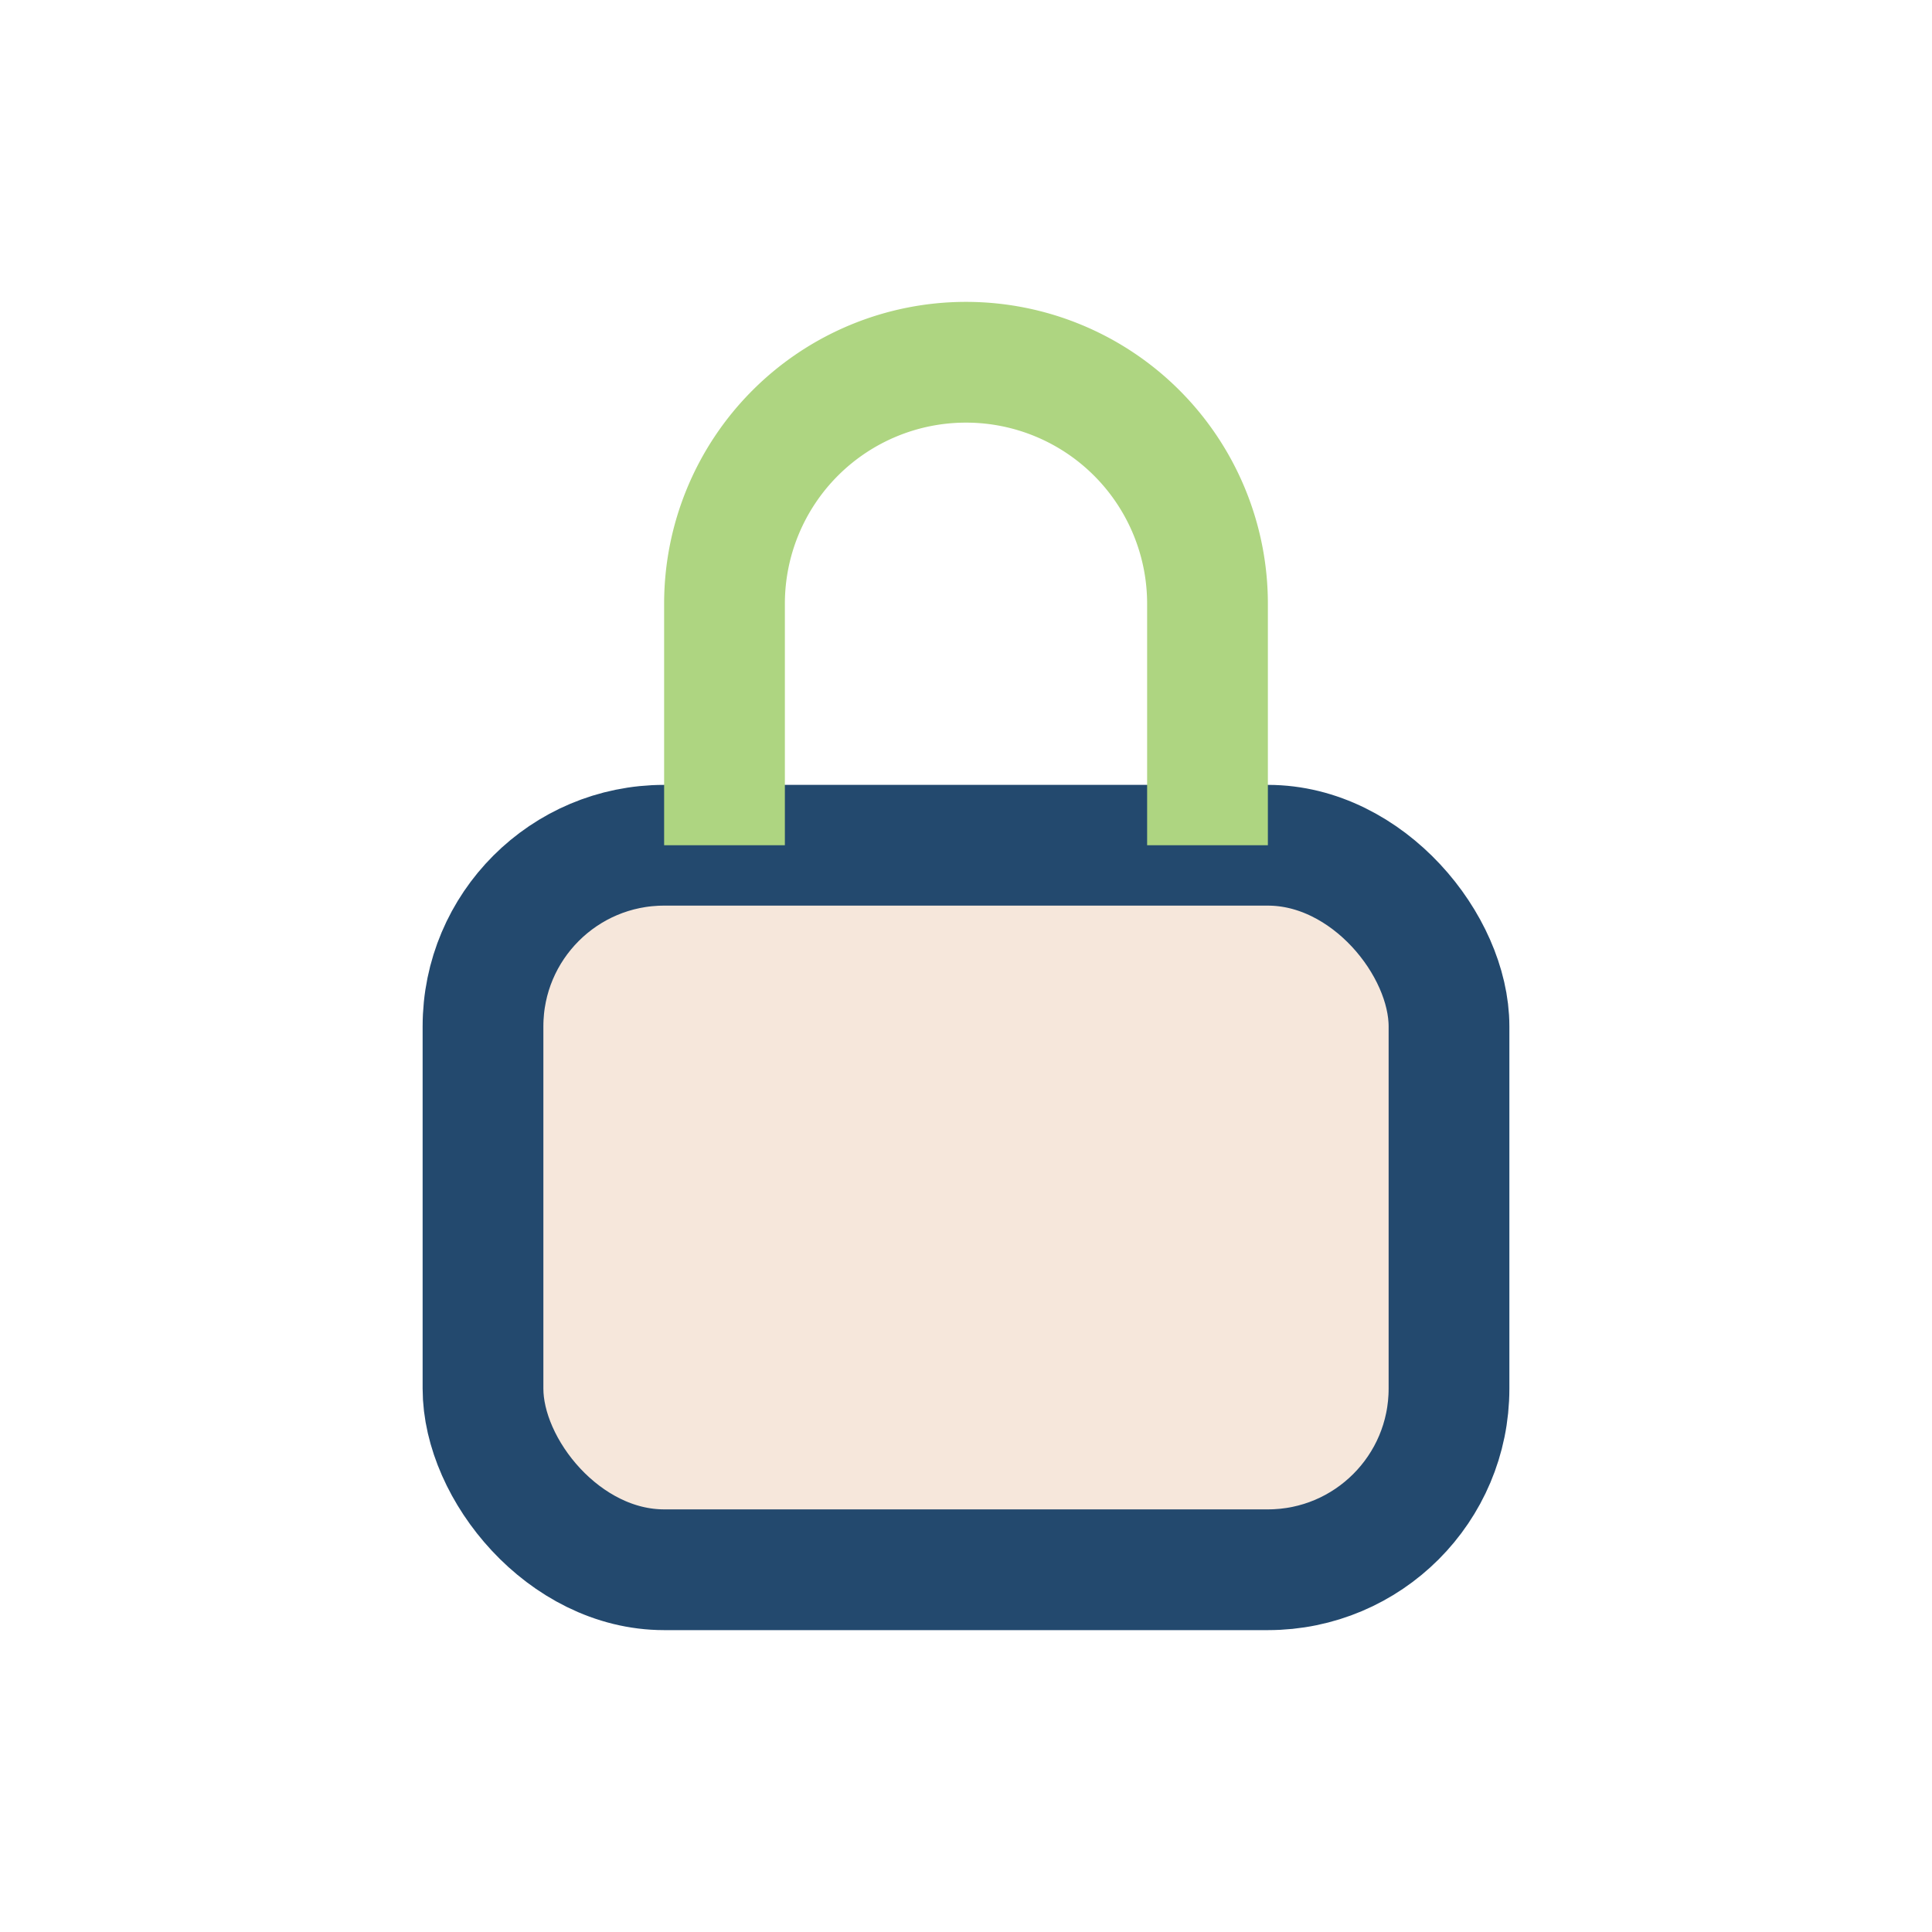 <?xml version="1.0" encoding="UTF-8"?>
<svg xmlns="http://www.w3.org/2000/svg" width="32" height="32" viewBox="0 0 32 32"><rect x="8" y="14" width="16" height="12" rx="3" fill="#F6E7DB" stroke="#23496E" stroke-width="2"/><path d="M12 14v-4a4 4 0 0 1 8 0v4" stroke="#AED581" stroke-width="2" fill="none"/></svg>